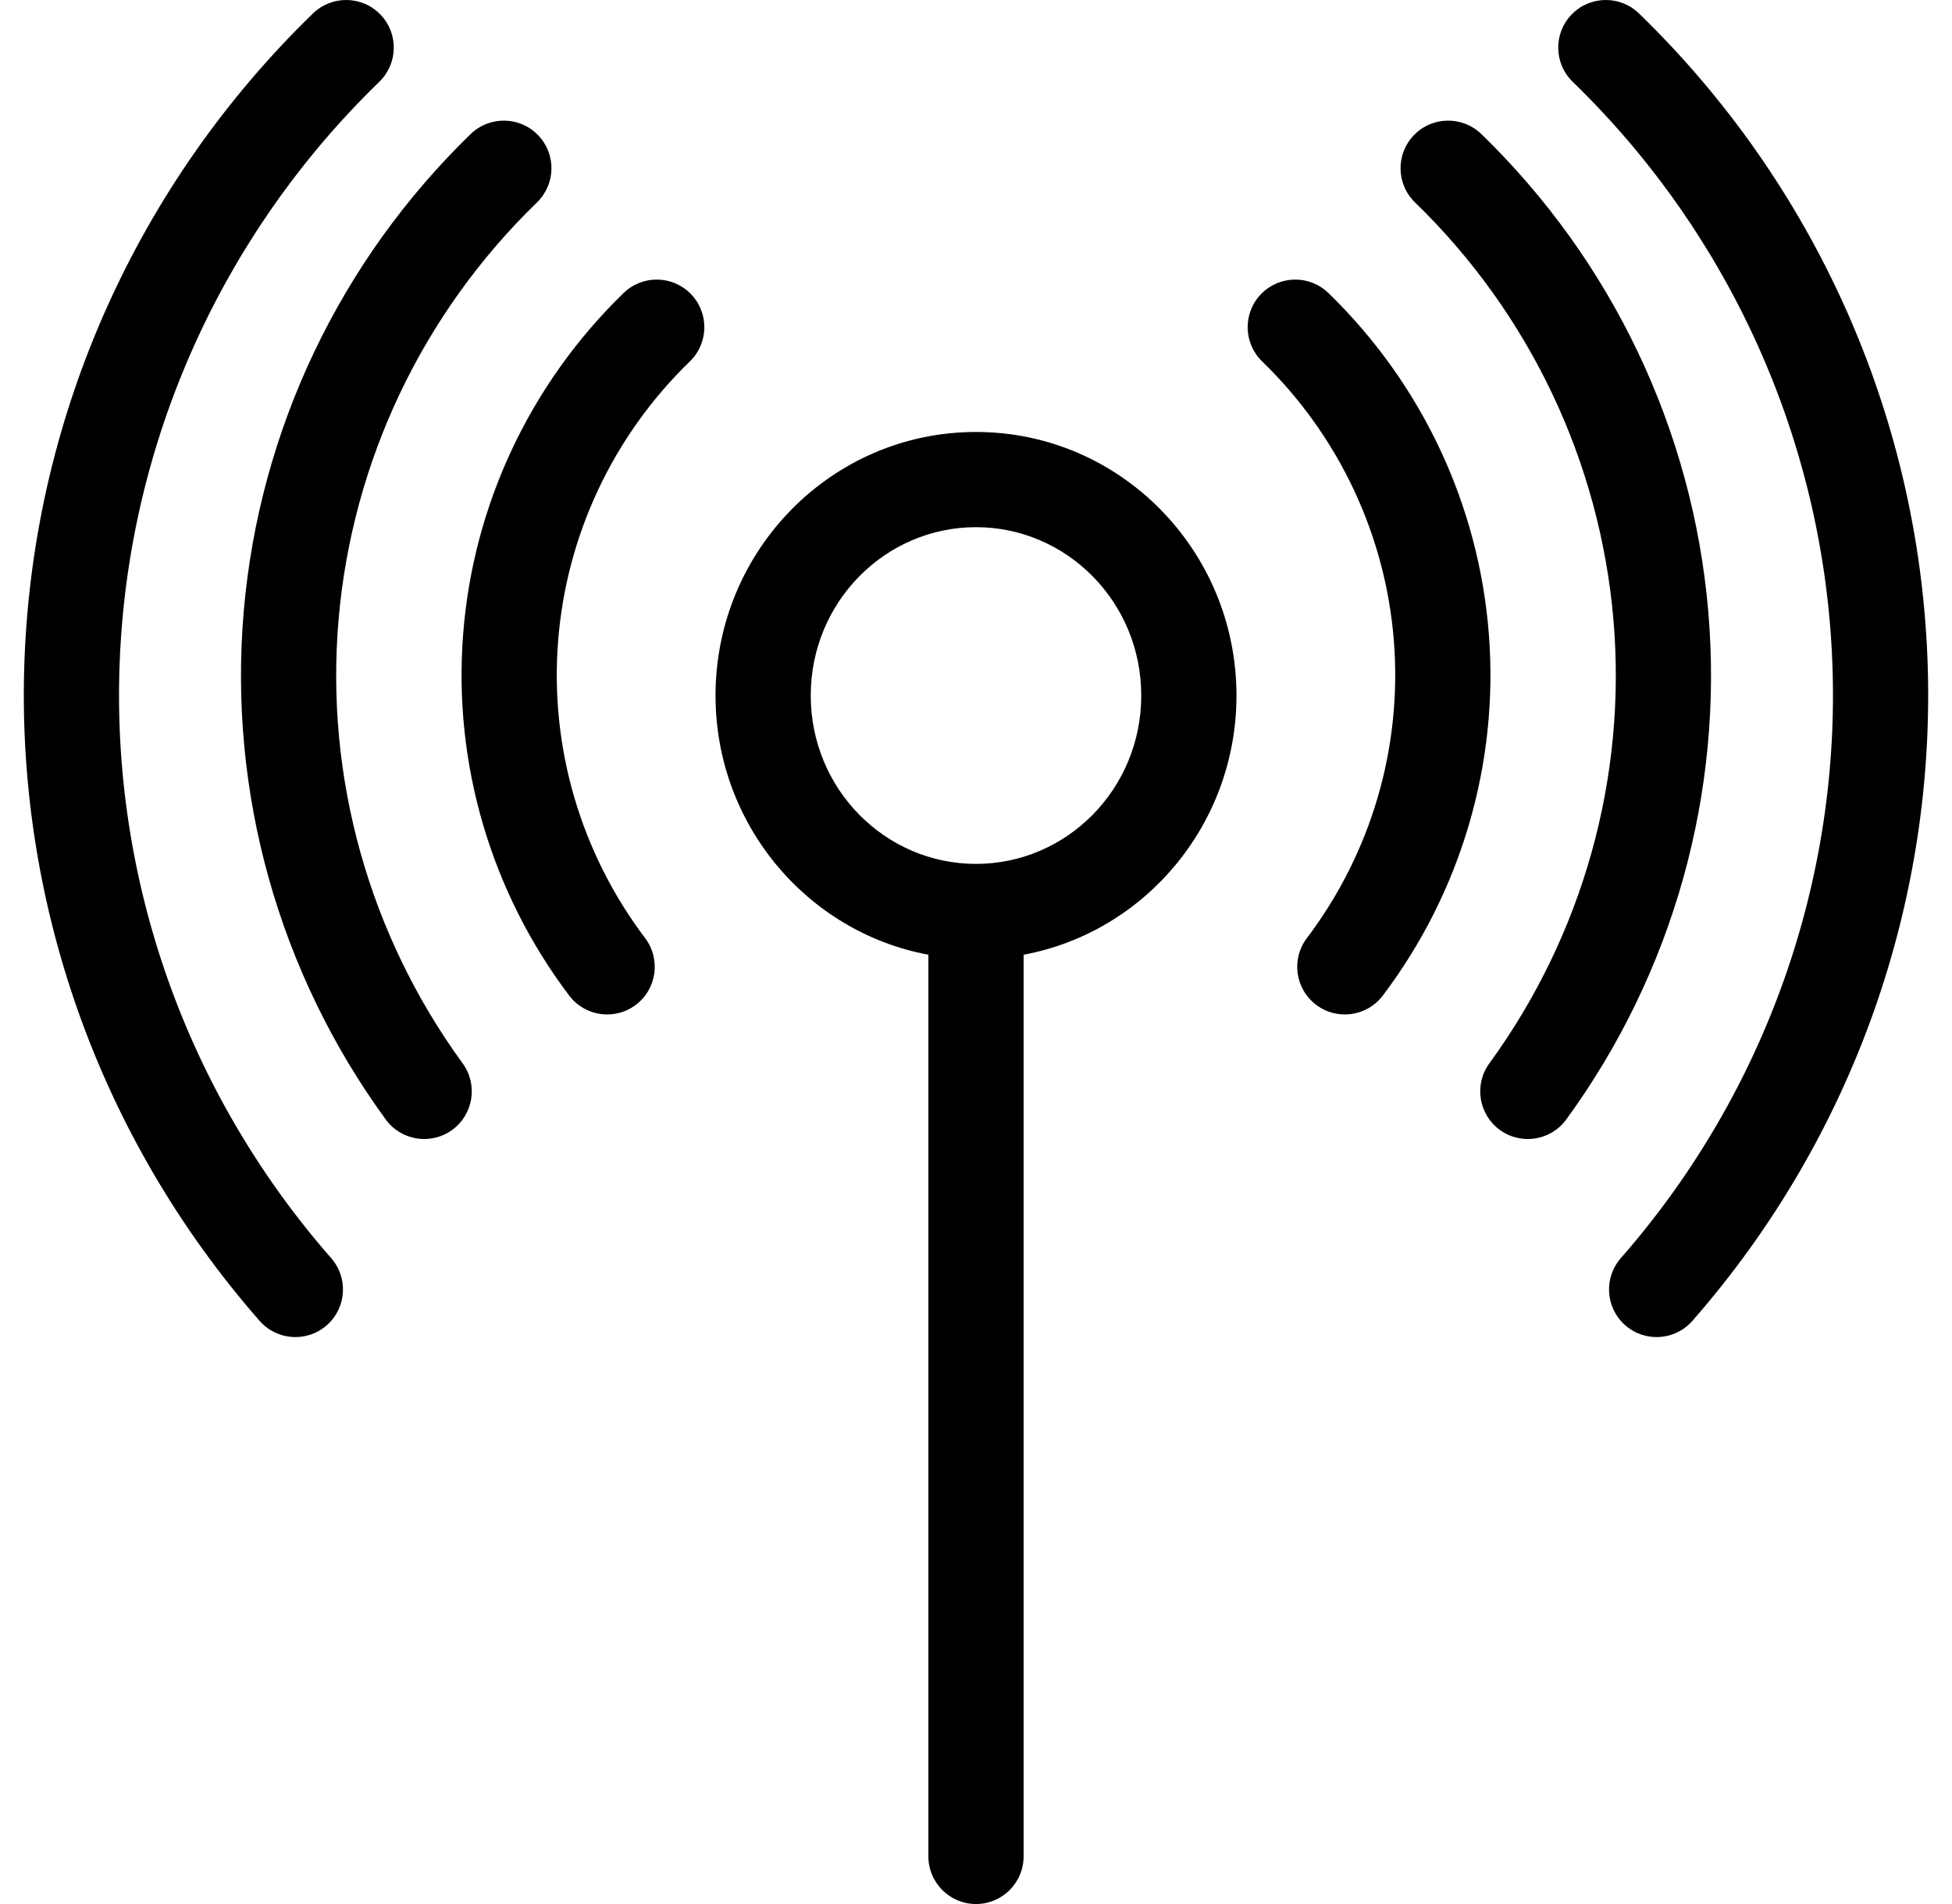 <svg width="41" height="40" viewBox="0 0 41 40" fill="none" xmlns="http://www.w3.org/2000/svg">
<g clip-path="url(#clip0_373_4295)">
<path fill-rule="evenodd" clip-rule="evenodd" d="M7.989 0.304C8.373 0.7 8.364 1.333 7.967 1.718C4.652 4.934 2.703 9.284 2.515 13.876C2.327 18.468 3.915 22.959 6.956 26.431C7.32 26.846 7.278 27.478 6.863 27.842C6.448 28.206 5.816 28.164 5.452 27.748C2.074 23.892 0.308 18.901 0.517 13.794C0.725 8.687 2.893 3.854 6.574 0.282C6.971 -0.102 7.604 -0.093 7.989 0.304ZM33.011 0.304C33.396 -0.093 34.029 -0.102 34.425 0.282C38.107 3.854 40.275 8.687 40.483 13.794C40.692 18.901 38.926 23.892 35.548 27.748C35.184 28.164 34.553 28.206 34.137 27.842C33.722 27.478 33.68 26.846 34.044 26.431C37.085 22.959 38.673 18.468 38.485 13.876C38.297 9.284 36.348 4.934 33.033 1.718C32.636 1.333 32.627 0.7 33.011 0.304ZM11.3 2.838C11.685 3.234 11.676 3.867 11.279 4.252C8.876 6.583 7.399 9.691 7.112 13.009C6.826 16.327 7.75 19.638 9.718 22.34C10.043 22.786 9.944 23.412 9.498 23.737C9.052 24.062 8.426 23.964 8.101 23.517C5.85 20.427 4.792 16.637 5.12 12.837C5.448 9.037 7.14 5.481 9.886 2.816C10.283 2.432 10.916 2.441 11.3 2.838ZM29.7 2.838C30.084 2.441 30.717 2.432 31.114 2.816C33.86 5.481 35.553 9.037 35.88 12.837C36.208 16.637 35.15 20.427 32.899 23.517C32.574 23.964 31.948 24.062 31.502 23.737C31.056 23.412 30.957 22.786 31.282 22.34C33.25 19.638 34.174 16.327 33.888 13.009C33.601 9.691 32.124 6.583 29.721 4.252C29.324 3.867 29.315 3.234 29.7 2.838ZM14.512 6.177C14.896 6.573 14.887 7.206 14.491 7.591C12.877 9.156 11.894 11.248 11.722 13.476C11.549 15.704 12.198 17.919 13.551 19.709C13.883 20.15 13.796 20.777 13.355 21.11C12.915 21.443 12.288 21.355 11.955 20.915C10.309 18.736 9.517 16.037 9.728 13.321C9.938 10.605 11.137 8.059 13.098 6.156C13.494 5.771 14.127 5.781 14.512 6.177ZM26.488 6.177C26.873 5.781 27.506 5.771 27.902 6.156C29.863 8.059 31.062 10.605 31.272 13.321C31.483 16.037 30.691 18.736 29.045 20.915C28.712 21.355 28.085 21.443 27.645 21.11C27.204 20.777 27.116 20.15 27.449 19.709C28.802 17.919 29.451 15.704 29.278 13.476C29.106 11.248 28.122 9.156 26.509 7.591C26.113 7.206 26.104 6.573 26.488 6.177ZM20.5 11.075C18.597 11.075 17.029 12.644 17.029 14.612C17.029 16.58 18.597 18.149 20.5 18.149C22.403 18.149 23.971 16.58 23.971 14.612C23.971 12.644 22.403 11.075 20.5 11.075ZM15.029 14.612C15.029 11.568 17.465 9.075 20.5 9.075C23.535 9.075 25.971 11.568 25.971 14.612C25.971 17.313 24.053 19.581 21.5 20.057V39C21.5 39.552 21.052 40 20.5 40C19.948 40 19.5 39.552 19.5 39V20.057C16.947 19.581 15.029 17.313 15.029 14.612Z" fill="black"/>
</g>
<defs>
<clipPath id="clip0_373_4295">
<rect width="40" height="40" fill="white" transform="translate(0.5)"/>
</clipPath>
</defs>
</svg>
